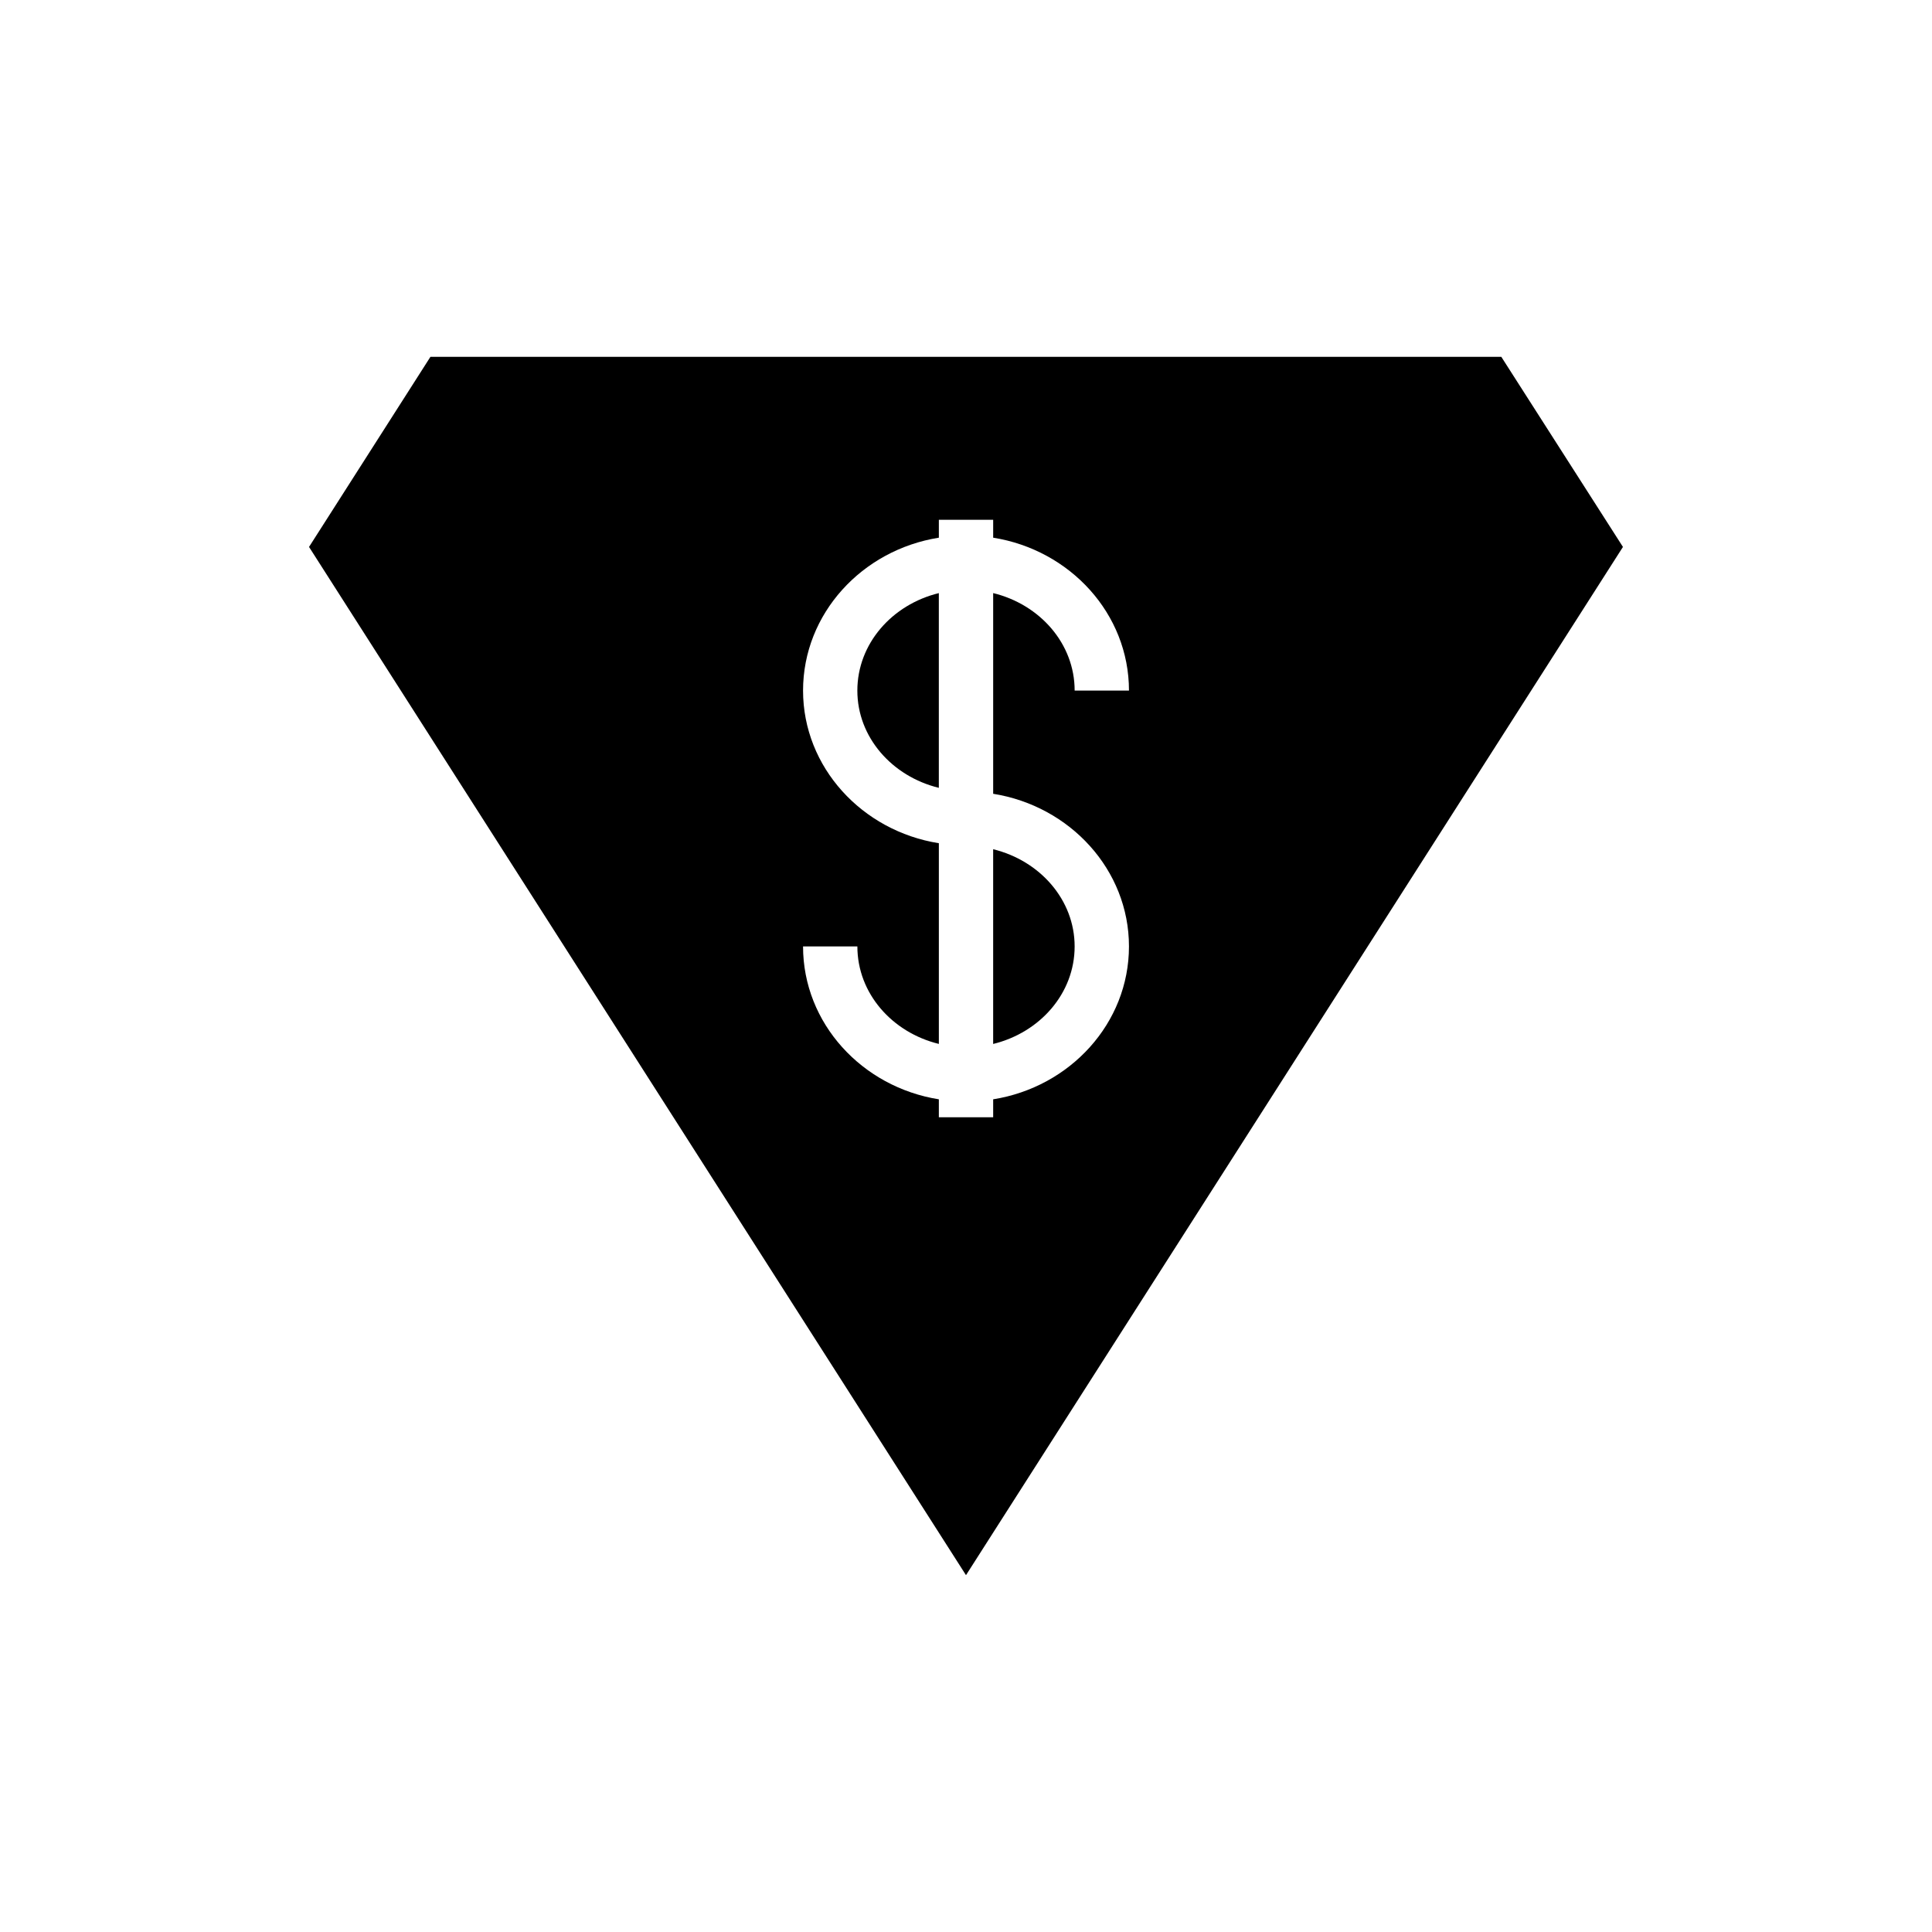 <?xml version="1.0" encoding="UTF-8"?>
<!-- Uploaded to: ICON Repo, www.svgrepo.com, Generator: ICON Repo Mixer Tools -->
<svg fill="#000000" width="800px" height="800px" version="1.1" viewBox="144 144 512 512" xmlns="http://www.w3.org/2000/svg">
 <g>
  <path d="m392.8 301.18v51.605c-12.379-3.023-21.594-13.387-21.594-25.766 0.004-12.453 9.215-22.816 21.594-25.84z"/>
  <path d="m541.86 238.56h-283.79l-32.172 50.383 174.1 272.49 174.1-272.49zm-98.672 156.25c0 20.367-15.617 37.281-35.988 40.52v4.75h-14.395v-4.75c-20.367-3.238-35.988-20.152-35.988-40.52h14.395c0 12.449 9.211 22.816 21.594 25.84v-53.188c-20.367-3.238-35.988-20.152-35.988-40.449 0-20.367 15.617-37.281 35.988-40.52v-4.75h14.395v4.75c20.367 3.238 35.988 20.152 35.988 40.52h-14.395c0-12.449-9.211-22.816-21.594-25.84v53.188c20.367 3.238 35.988 20.152 35.988 40.449z"/>
  <path d="m428.79 394.82c0 12.449-9.211 22.816-21.594 25.84v-51.605c12.379 3.023 21.594 13.387 21.594 25.766z"/>
 </g>
</svg>